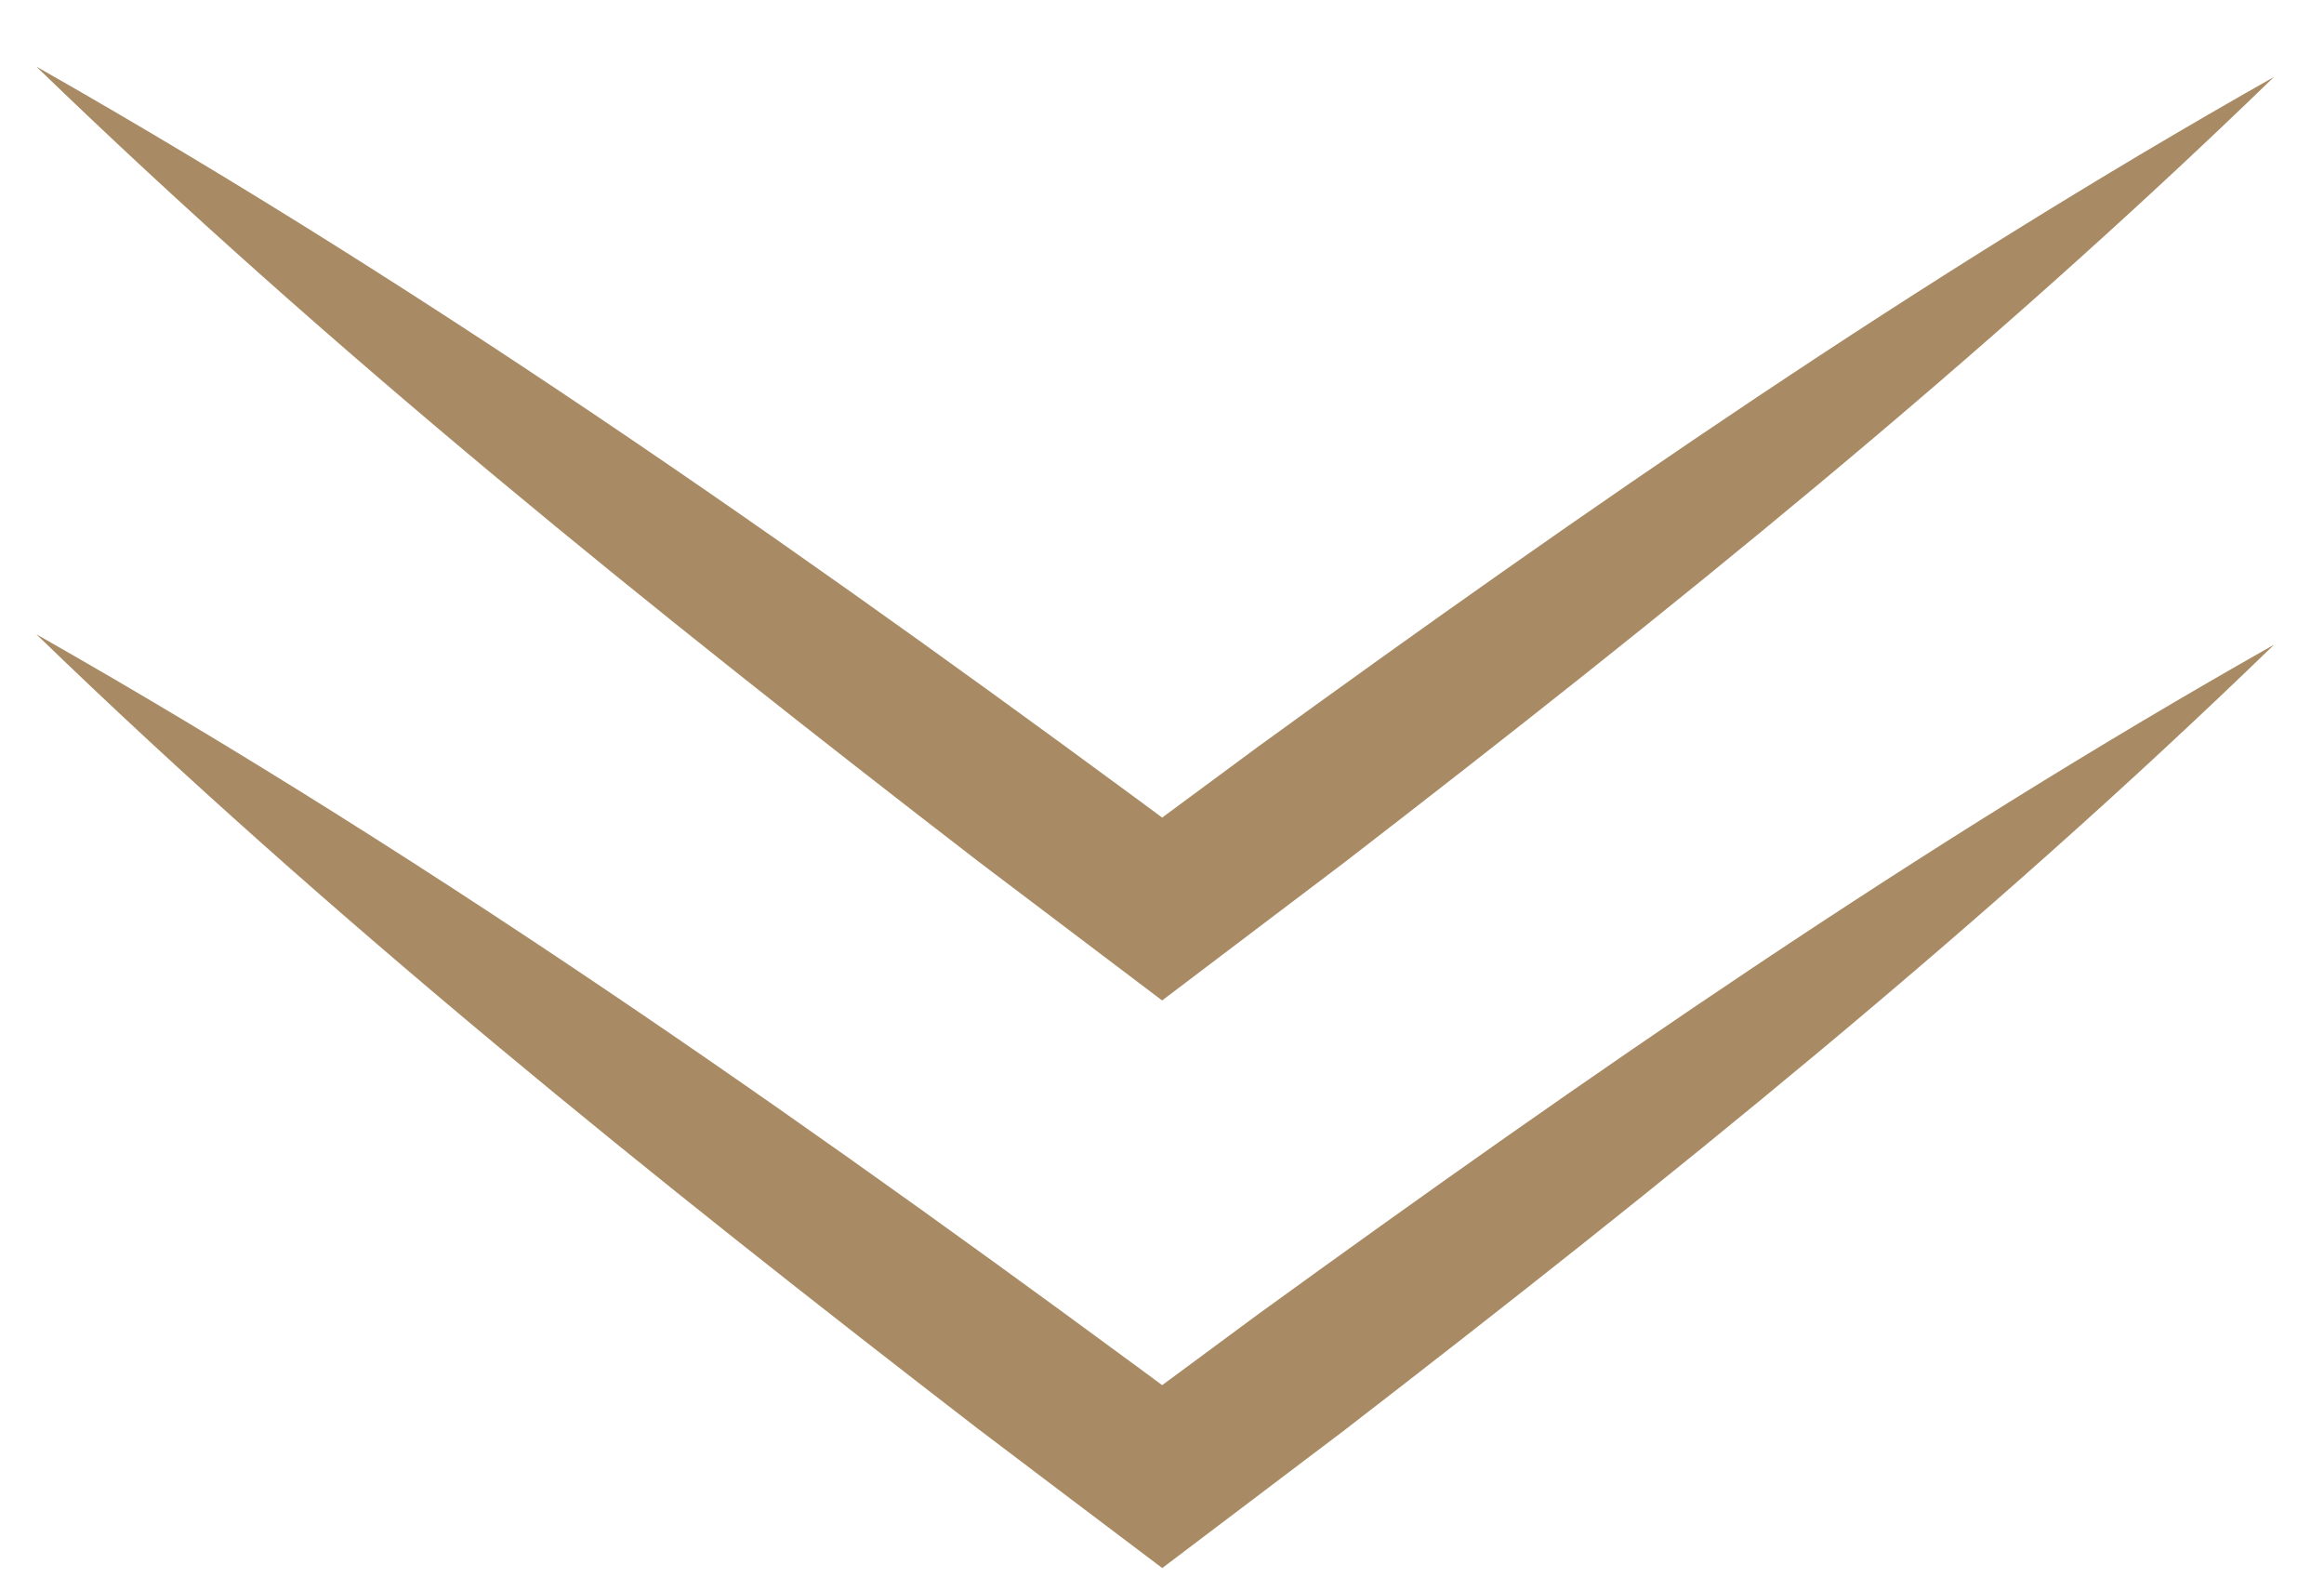 <svg width="19" height="13" viewBox="0 0 19 13" fill="none" xmlns="http://www.w3.org/2000/svg">
<path d="M0.297 5.184C3.626 7.073 6.785 9.308 9.86 11.586H9.143L10.284 10.743C12.97 8.796 15.699 6.904 18.592 5.269C16.206 7.582 13.618 9.663 10.992 11.689C10.733 11.884 9.743 12.635 9.502 12.816C9.268 12.64 8.251 11.872 7.997 11.679C5.341 9.632 2.708 7.518 0.297 5.184Z" fill="#A88B64"/>
<path d="M0.297 0.544C3.626 2.434 6.785 4.669 9.86 6.947H9.143L10.284 6.104C12.969 4.156 15.698 2.264 18.591 0.629C16.205 2.942 13.617 5.023 10.991 7.049C10.732 7.244 9.742 7.995 9.501 8.177C9.267 8 8.25 7.232 7.996 7.039C5.341 4.992 2.708 2.879 0.297 0.544Z" fill="#A88B64"/>
</svg>
